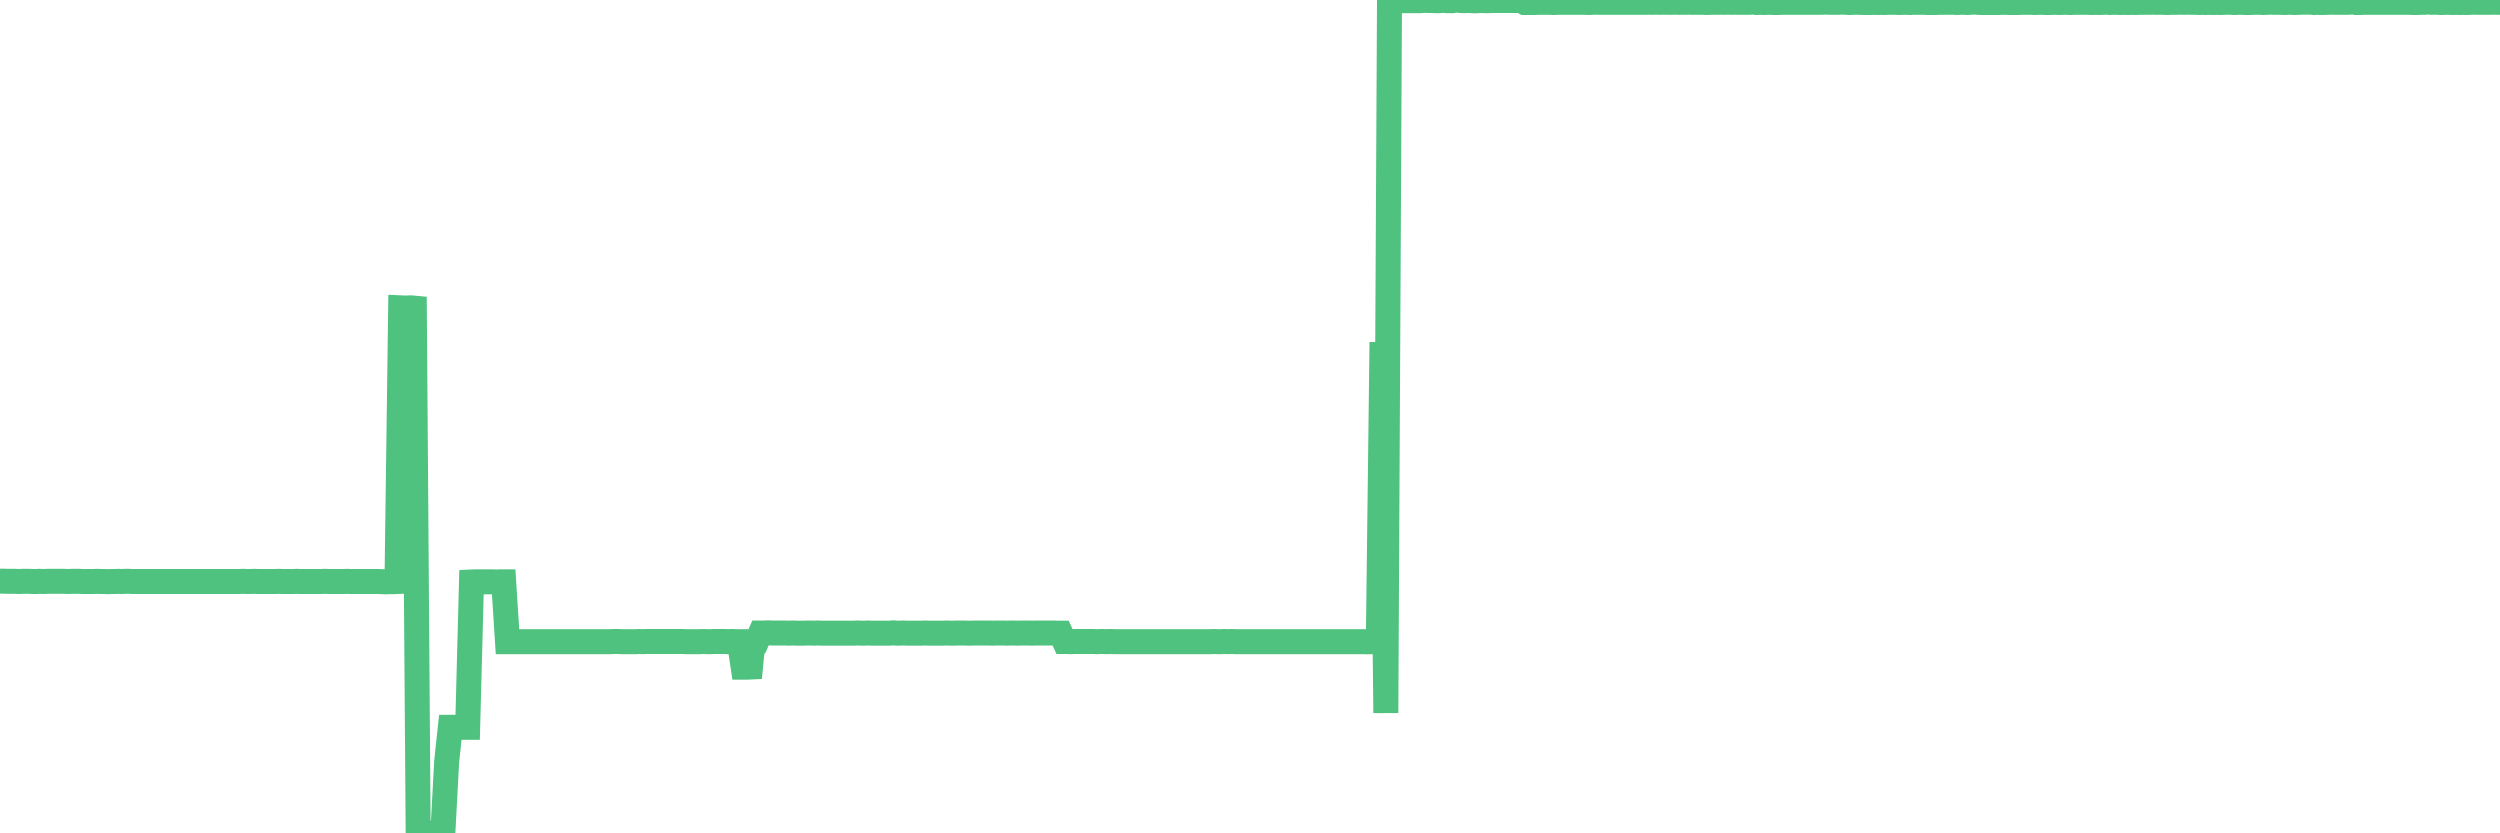 <?xml version="1.0"?><svg width="150px" height="50px" xmlns="http://www.w3.org/2000/svg" xmlns:xlink="http://www.w3.org/1999/xlink"> <polyline fill="none" stroke="#4fc280" stroke-width="1.5px" stroke-linecap="round" stroke-miterlimit="5" points="0.00,34.87 0.22,34.87 0.45,34.88 0.67,34.88 0.89,34.88 1.12,34.89 1.34,34.88 1.56,34.88 1.79,34.88 1.94,34.89 2.16,34.89 2.38,34.88 2.61,34.89 2.83,34.88 3.05,34.88 3.28,34.88 3.50,34.88 3.65,34.88 3.87,34.88 4.09,34.89 4.32,34.88 4.54,34.88 4.76,34.88 4.99,34.89 5.21,34.89 5.36,34.89 5.58,34.89 5.81,34.88 6.03,34.89 6.25,34.89 6.48,34.90 6.70,34.89 6.92,34.89 7.07,34.88 7.29,34.89 7.52,34.88 7.74,34.88 7.96,34.89 8.19,34.89 8.41,34.89 8.63,34.89 8.78,34.89 9.01,34.89 9.23,34.89 9.45,34.89 9.68,34.89 9.90,34.89 10.12,34.89 10.35,34.89 10.50,34.89 10.72,34.89 10.94,34.89 11.17,34.89 11.39,34.89 11.61,34.89 11.84,34.89 12.06,34.89 12.21,34.89 12.43,34.89 12.65,34.89 12.88,34.89 13.10,34.89 13.32,34.89 13.55,34.89 13.77,34.89 13.92,34.89 14.14,34.89 14.37,34.89 14.59,34.88 14.81,34.89 15.04,34.89 15.26,34.88 15.48,34.89 15.63,34.89 15.86,34.89 16.08,34.89 16.30,34.89 16.53,34.89 16.75,34.88 16.97,34.89 17.20,34.89 17.42,34.89 17.57,34.89 17.79,34.88 18.01,34.89 18.24,34.89 18.46,34.89 18.68,34.89 18.91,34.89 19.13,34.89 19.28,34.89 19.50,34.88 19.73,34.89 19.95,34.89 20.17,34.89 20.40,34.89 20.62,34.89 20.84,34.88 20.99,34.89 21.21,34.89 21.44,34.89 21.66,34.89 21.88,34.89 22.11,34.89 22.33,34.89 22.55,34.89 22.70,34.89 22.93,34.90 23.15,34.91 23.37,34.90 23.60,34.90 23.82,34.89 24.04,18.47 24.27,18.48 24.42,18.48 24.64,18.47 24.86,18.49 25.09,50.00 25.31,50.00 25.53,50.00 25.76,50.00 25.98,50.00 26.13,50.00 26.35,50.00 26.57,50.00 26.80,45.69 27.02,43.64 27.24,43.64 27.47,43.64 27.69,43.64 27.84,43.64 28.06,43.64 28.29,34.92 28.51,34.91 28.73,34.91 28.96,34.91 29.18,34.91 29.40,34.91 29.55,34.91 29.78,34.92 30.00,34.91 30.22,34.91 30.45,38.50 30.67,38.50 30.89,38.50 31.12,38.50 31.26,38.50 31.49,38.50 31.71,38.50 31.93,38.50 32.16,38.50 32.38,38.50 32.60,38.50 32.83,38.50 33.05,38.50 33.20,38.50 33.42,38.50 33.65,38.50 33.87,38.50 34.09,38.50 34.32,38.50 34.54,38.50 34.76,38.50 34.91,38.50 35.13,38.50 35.36,38.50 35.58,38.50 35.80,38.50 36.03,38.50 36.25,38.50 36.47,38.50 36.62,38.50 36.85,38.49 37.07,38.49 37.29,38.50 37.52,38.50 37.74,38.50 37.96,38.50 38.19,38.50 38.34,38.49 38.56,38.50 38.78,38.49 39.01,38.49 39.23,38.49 39.45,38.49 39.68,38.49 39.90,38.49 40.05,38.49 40.27,38.49 40.49,38.49 40.72,38.49 40.94,38.49 41.16,38.50 41.39,38.50 41.61,38.50 41.76,38.50 41.98,38.50 42.21,38.49 42.43,38.50 42.65,38.50 42.88,38.49 43.10,38.49 43.32,38.49 43.47,38.49 43.70,38.50 43.92,38.49 44.14,38.50 44.36,38.50 44.59,40.03 44.81,40.03 45.03,40.02 45.18,38.49 45.41,38.48 45.63,37.98 45.85,37.98 46.08,37.97 46.30,37.98 46.52,37.98 46.75,37.98 46.90,37.98 47.12,37.98 47.34,37.99 47.57,37.98 47.79,37.99 48.01,37.99 48.24,37.99 48.46,37.98 48.68,37.98 48.83,37.99 49.05,37.98 49.28,37.99 49.50,37.99 49.72,37.99 49.95,37.99 50.17,37.99 50.39,37.99 50.54,37.99 50.77,37.99 50.99,37.99 51.21,37.99 51.44,37.98 51.66,37.99 51.88,37.99 52.11,37.98 52.26,37.99 52.48,37.99 52.70,37.99 52.93,37.99 53.15,37.99 53.37,37.99 53.60,37.97 53.82,37.99 53.97,37.99 54.19,37.98 54.41,37.99 54.64,37.99 54.86,37.99 55.08,37.99 55.31,37.99 55.53,37.98 55.68,37.99 55.90,37.99 56.13,37.99 56.35,37.99 56.57,37.99 56.80,37.98 57.02,37.99 57.24,37.99 57.39,37.98 57.61,37.98 57.84,37.98 58.06,37.99 58.28,37.99 58.51,37.98 58.73,37.98 58.95,37.98 59.10,37.98 59.33,37.98 59.55,37.99 59.77,37.98 60.00,37.98 60.22,37.98 60.44,37.99 60.67,37.98 60.82,37.98 61.04,37.99 61.26,37.98 61.49,37.98 61.71,37.98 61.93,37.99 62.16,37.98 62.38,37.98 62.53,37.98 62.75,37.98 62.97,37.98 63.20,37.98 63.42,37.99 63.64,37.99 63.87,38.49 64.09,38.49 64.24,38.50 64.46,38.49 64.69,38.49 64.91,38.49 65.13,38.49 65.36,38.49 65.58,38.49 65.80,38.50 66.03,38.49 66.18,38.49 66.40,38.50 66.62,38.49 66.85,38.50 67.07,38.50 67.29,38.50 67.52,38.50 67.74,38.50 67.89,38.50 68.11,38.50 68.33,38.50 68.56,38.50 68.78,38.50 69.00,38.50 69.23,38.50 69.45,38.50 69.60,38.50 69.82,38.50 70.05,38.50 70.27,38.50 70.49,38.50 70.72,38.50 70.94,38.50 71.16,38.50 71.31,38.50 71.53,38.50 71.76,38.50 71.98,38.50 72.20,38.50 72.43,38.50 72.65,38.50 72.87,38.49 73.02,38.50 73.25,38.50 73.47,38.49 73.69,38.50 73.92,38.49 74.14,38.50 74.36,38.50 74.59,38.50 74.74,38.50 74.96,38.50 75.18,38.50 75.41,38.50 75.63,38.50 75.85,38.50 76.08,38.50 76.30,38.50 76.45,38.50 76.67,38.50 76.89,38.50 77.12,38.50 77.34,38.50 77.56,38.50 77.79,38.50 78.01,38.50 78.16,38.50 78.38,38.50 78.61,38.50 78.83,38.50 79.05,38.50 79.28,38.50 79.50,38.50 79.72,38.50 79.87,38.50 80.10,38.50 80.32,38.50 80.54,38.50 80.77,38.50 80.99,38.50 81.21,38.50 81.44,38.50 81.66,38.50 81.81,38.50 82.03,38.51 82.25,38.50 82.48,38.50 82.70,38.50 82.92,20.53 83.15,42.78 83.37,0.04 83.52,0.02 83.74,0.01 83.97,0.02 84.19,0.04 84.41,0.04 84.64,0.04 84.86,0.04 85.08,0.04 85.23,0.04 85.45,0.02 85.68,0.03 85.90,0.03 86.12,0.04 86.35,0.04 86.57,0.02 86.79,0.04 86.94,0.04 87.17,0.04 87.39,0.00 87.61,0.03 87.84,0.04 88.06,0.03 88.28,0.04 88.51,0.05 88.66,0.04 88.88,0.03 89.10,0.04 89.33,0.04 89.55,0.03 89.77,0.03 90.00,0.03 90.22,0.03 90.37,0.03 90.59,0.03 90.81,0.03 91.04,0.03 91.26,0.03 91.48,0.15 91.71,0.15 91.93,0.15 92.08,0.15 92.30,0.14 92.53,0.14 92.75,0.14 92.97,0.14 93.20,0.15 93.42,0.14 93.64,0.14 93.79,0.14 94.02,0.14 94.24,0.14 94.46,0.14 94.68,0.14 94.91,0.14 95.13,0.14 95.35,0.15 95.50,0.14 95.73,0.13 95.95,0.14 96.17,0.14 96.40,0.14 96.62,0.14 96.84,0.14 97.07,0.14 97.29,0.14 97.44,0.14 97.66,0.14 97.89,0.14 98.11,0.14 98.33,0.14 98.56,0.14 98.78,0.14 99.00,0.13 99.15,0.14 99.37,0.13 99.60,0.14 99.82,0.13 100.04,0.14 100.27,0.14 100.49,0.13 100.71,0.14 100.86,0.14 101.09,0.14 101.31,0.13 101.53,0.14 101.76,0.14 101.98,0.14 102.20,0.14 102.43,0.15 102.58,0.14 102.80,0.14 103.02,0.14 103.25,0.13 103.47,0.14 103.69,0.13 103.92,0.14 104.14,0.13 104.29,0.14 104.51,0.14 104.73,0.14 104.96,0.14 105.18,0.12 105.40,0.15 105.63,0.14 105.85,0.15 106.00,0.14 106.22,0.14 106.45,0.15 106.67,0.15 106.89,0.14 107.12,0.14 107.34,0.14 107.56,0.14 107.71,0.14 107.93,0.14 108.16,0.14 108.38,0.14 108.60,0.14 108.83,0.14 109.05,0.14 109.27,0.14 109.42,0.13 109.65,0.13 109.87,0.14 110.09,0.14 110.32,0.14 110.54,0.12 110.76,0.14 110.99,0.15 111.14,0.14 111.36,0.14 111.58,0.14 111.81,0.15 112.03,0.15 112.25,0.15 112.48,0.14 112.70,0.15 112.92,0.14 113.07,0.15 113.29,0.14 113.52,0.14 113.74,0.14 113.96,0.15 114.19,0.14 114.41,0.14 114.63,0.15 114.78,0.14 115.01,0.14 115.23,0.14 115.45,0.14 115.68,0.15 115.90,0.15 116.12,0.15 116.35,0.14 116.50,0.14 116.72,0.14 116.94,0.14 117.17,0.13 117.39,0.15 117.61,0.14 117.84,0.14 118.06,0.15 118.21,0.14 118.43,0.12 118.65,0.14 118.88,0.15 119.10,0.15 119.32,0.15 119.55,0.15 119.77,0.15 119.92,0.15 120.14,0.14 120.37,0.14 120.59,0.15 120.81,0.15 121.04,0.15 121.26,0.14 121.48,0.14 121.63,0.14 121.85,0.14 122.08,0.15 122.30,0.14 122.52,0.14 122.75,0.15 122.97,0.15 123.19,0.14 123.34,0.14 123.57,0.15 123.79,0.14 124.01,0.14 124.24,0.15 124.46,0.14 124.68,0.14 124.91,0.14 125.06,0.14 125.28,0.14 125.50,0.15 125.73,0.14 125.95,0.15 126.17,0.14 126.40,0.13 126.62,0.15 126.77,0.14 126.99,0.14 127.21,0.15 127.44,0.14 127.66,0.15 127.88,0.14 128.11,0.15 128.33,0.14 128.48,0.14 128.70,0.14 128.93,0.14 129.15,0.13 129.37,0.14 129.60,0.14 129.82,0.14 130.04,0.15 130.27,0.14 130.42,0.14 130.64,0.14 130.86,0.13 131.09,0.14 131.31,0.13 131.53,0.14 131.76,0.14 131.98,0.15 132.13,0.14 132.35,0.15 132.57,0.14 132.80,0.15 133.02,0.14 133.24,0.15 133.47,0.14 133.69,0.13 133.84,0.14 134.06,0.15 134.29,0.14 134.51,0.14 134.73,0.15 134.96,0.15 135.18,0.14 135.40,0.14 135.55,0.13 135.77,0.15 136.00,0.14 136.22,0.13 136.44,0.14 136.67,0.14 136.89,0.14 137.11,0.15 137.26,0.14 137.49,0.14 137.71,0.15 137.93,0.14 138.16,0.13 138.38,0.13 138.60,0.13 138.83,0.15 138.98,0.12 139.20,0.15 139.42,0.15 139.65,0.14 139.87,0.13 140.09,0.14 140.32,0.14 140.54,0.14 140.69,0.14 140.91,0.14 141.13,0.11 141.36,0.15 141.58,0.15 141.80,0.14 142.03,0.14 142.25,0.14 142.40,0.14 142.62,0.14 142.85,0.14 143.07,0.14 143.29,0.14 143.52,0.14 143.74,0.14 143.96,0.14 144.11,0.14 144.34,0.14 144.56,0.14 144.78,0.15 145.00,0.15 145.23,0.14 145.45,0.14 145.67,0.12 145.90,0.14 146.05,0.13 146.27,0.14 146.49,0.15 146.72,0.14 146.94,0.14 147.16,0.15 147.39,0.14 147.61,0.15 147.76,0.14 147.98,0.15 148.21,0.14 148.43,0.13 148.65,0.14 148.88,0.14 149.10,0.14 149.32,0.14 149.47,0.14 149.69,0.13 149.92,0.14 150.00,0.14 "/></svg>